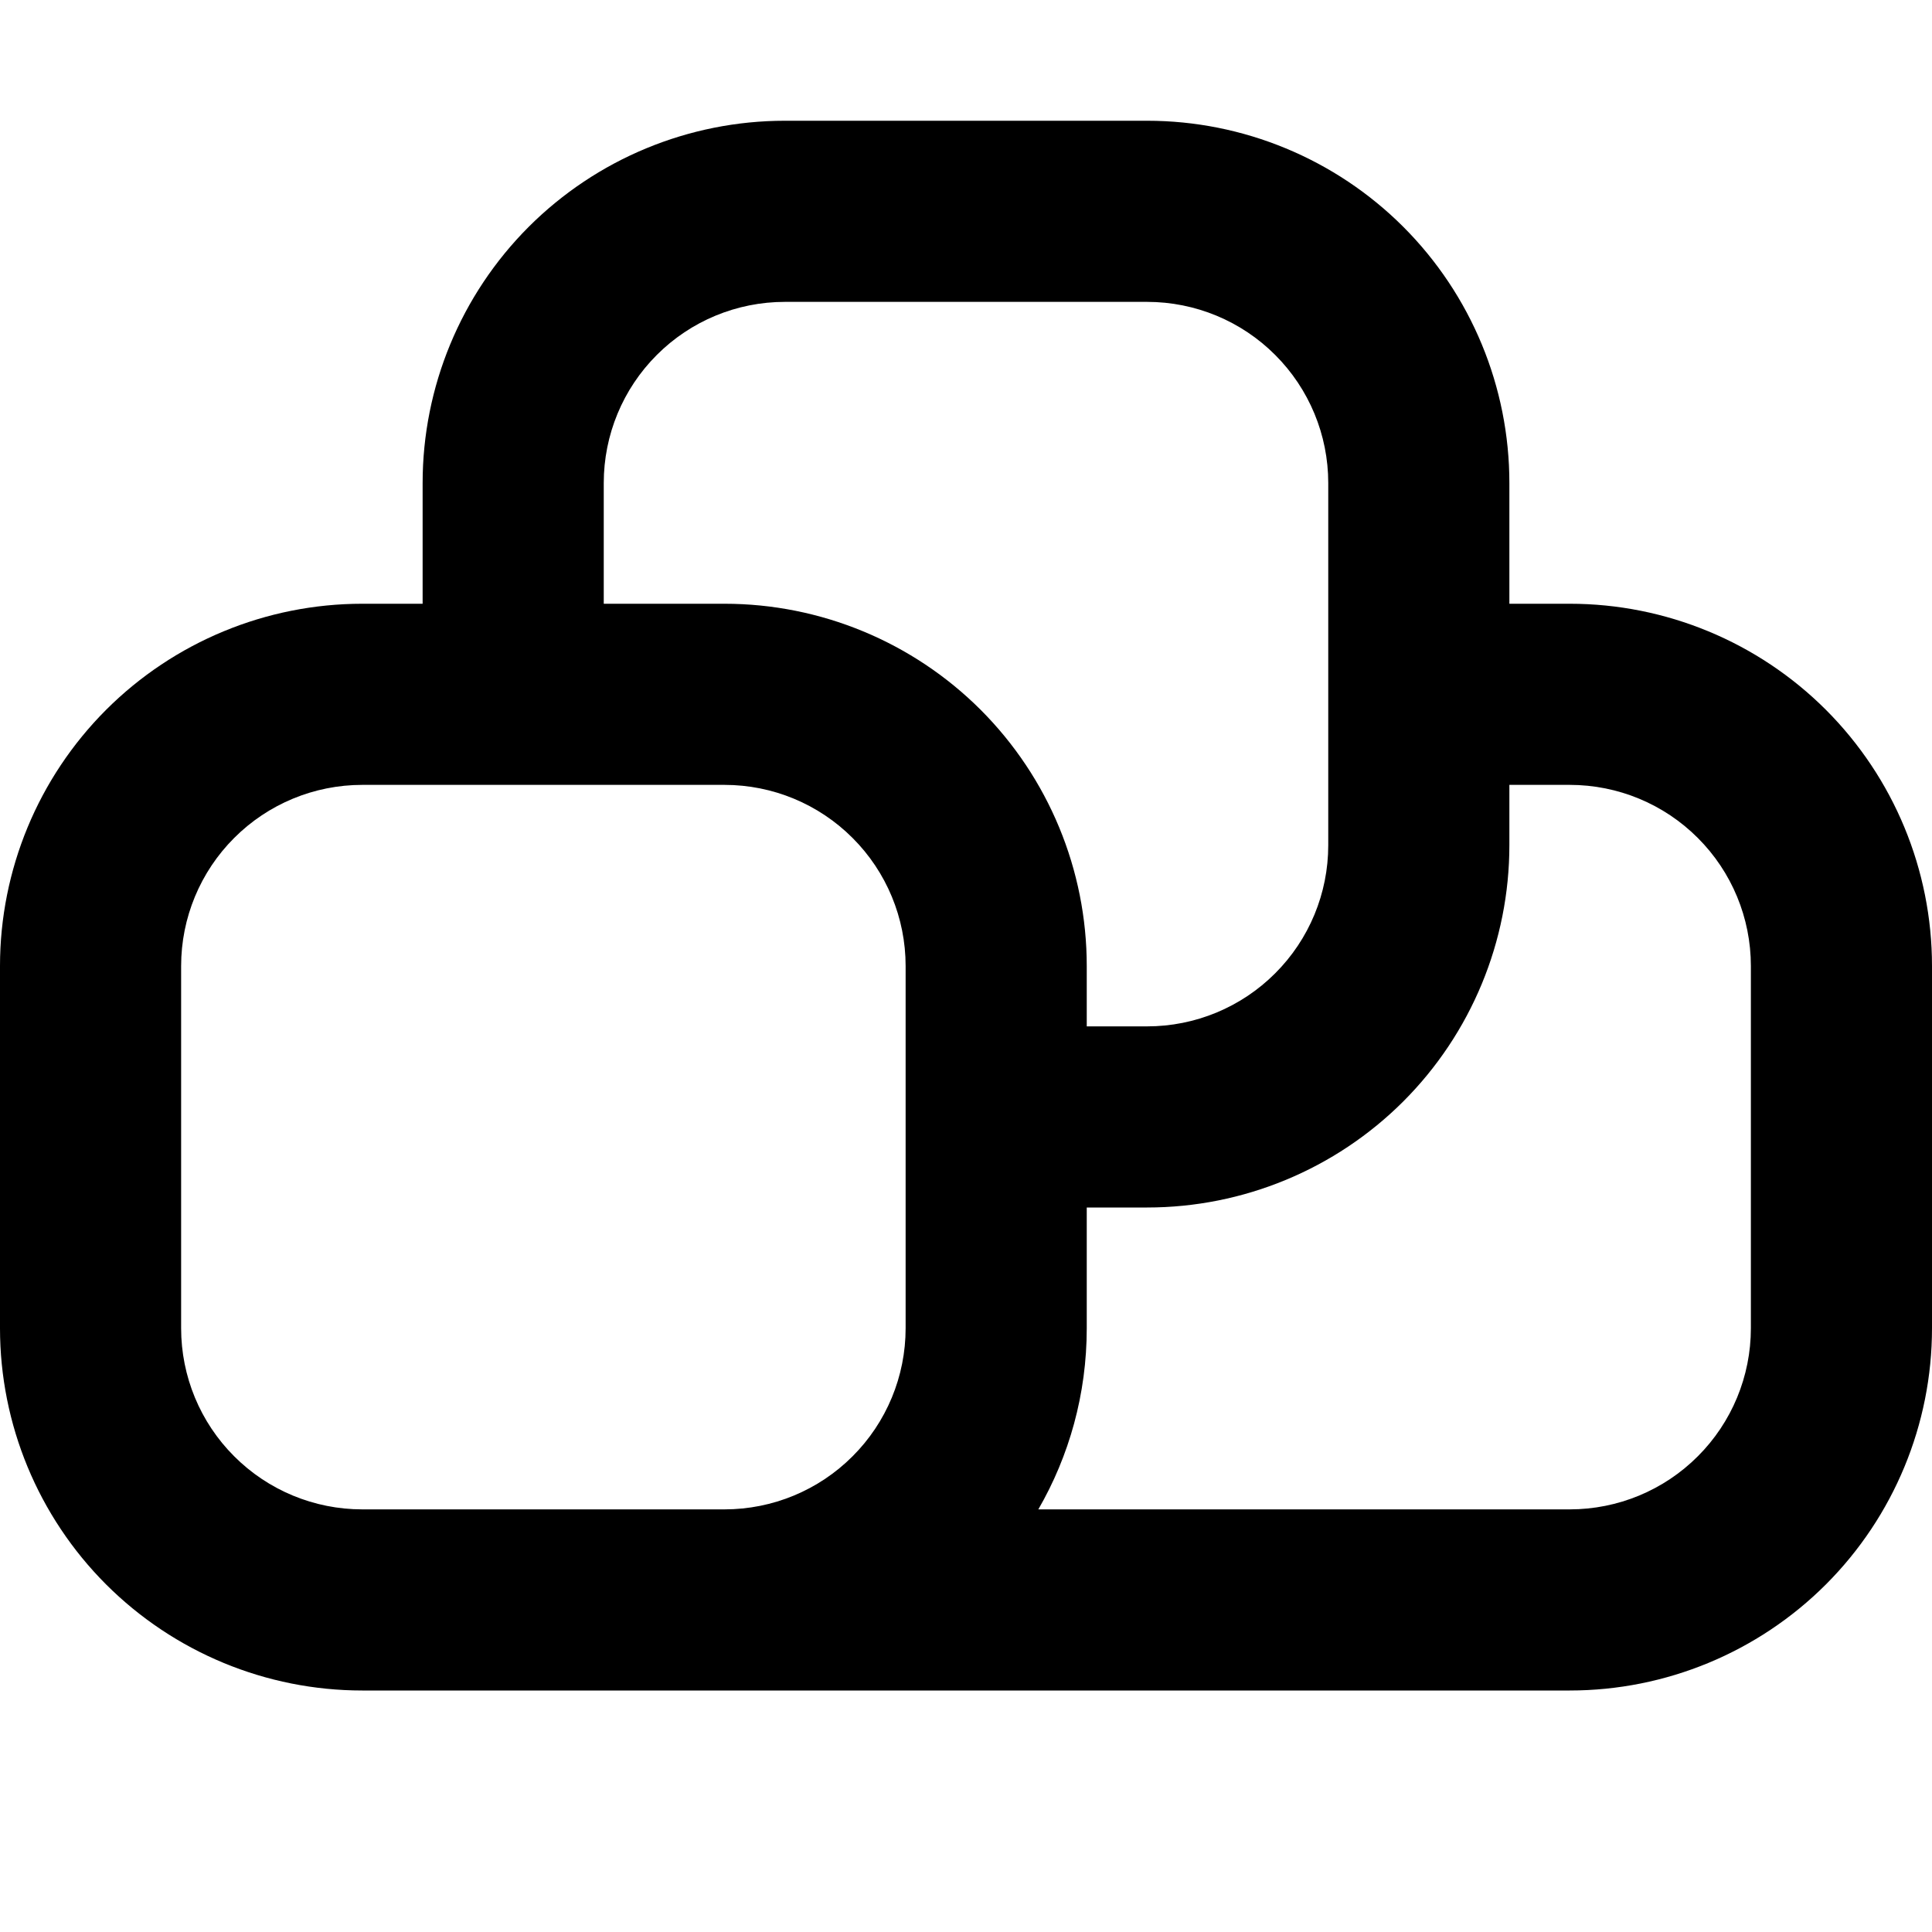 <svg width="32" height="32" viewBox="0 0 32 32" fill="none" xmlns="http://www.w3.org/2000/svg">
<path fill-rule="evenodd" clip-rule="evenodd" d="M19 5H13C12.204 5 11.441 5.316 10.879 5.879C10.316 6.441 10 7.204 10 8V10H12C13.591 10 15.117 10.632 16.243 11.757C17.368 12.883 18 14.409 18 16V17H19C19.796 17 20.559 16.684 21.121 16.121C21.684 15.559 22 14.796 22 14V8C22 7.204 21.684 6.441 21.121 5.879C20.559 5.316 19.796 5 19 5ZM18 20V22C18 23.092 17.708 24.118 17.198 25H26C26.796 25 27.559 24.684 28.121 24.121C28.684 23.559 29 22.796 29 22V16C29 15.204 28.684 14.441 28.121 13.879C27.559 13.316 26.796 13 26 13H25V14C25 15.591 24.368 17.117 23.243 18.243C22.117 19.368 20.591 20 19 20H18ZM25 10V8C25 6.409 24.368 4.883 23.243 3.757C22.117 2.632 20.591 2 19 2H13C11.409 2 9.883 2.632 8.757 3.757C7.632 4.883 7 6.409 7 8V10H6C4.409 10 2.883 10.632 1.757 11.757C0.632 12.883 0 14.409 0 16L0 22C0 23.591 0.632 25.117 1.757 26.243C2.883 27.368 4.409 28 6 28H26C27.591 28 29.117 27.368 30.243 26.243C31.368 25.117 32 23.591 32 22V16C32 14.409 31.368 12.883 30.243 11.757C29.117 10.632 27.591 10 26 10H25ZM12 13H6C5.204 13 4.441 13.316 3.879 13.879C3.316 14.441 3 15.204 3 16V22C3 22.796 3.316 23.559 3.879 24.121C4.441 24.684 5.204 25 6 25H12C12.796 25 13.559 24.684 14.121 24.121C14.684 23.559 15 22.796 15 22V16C15 15.204 14.684 14.441 14.121 13.879C13.559 13.316 12.796 13 12 13Z" fill="black"/>
</svg>
